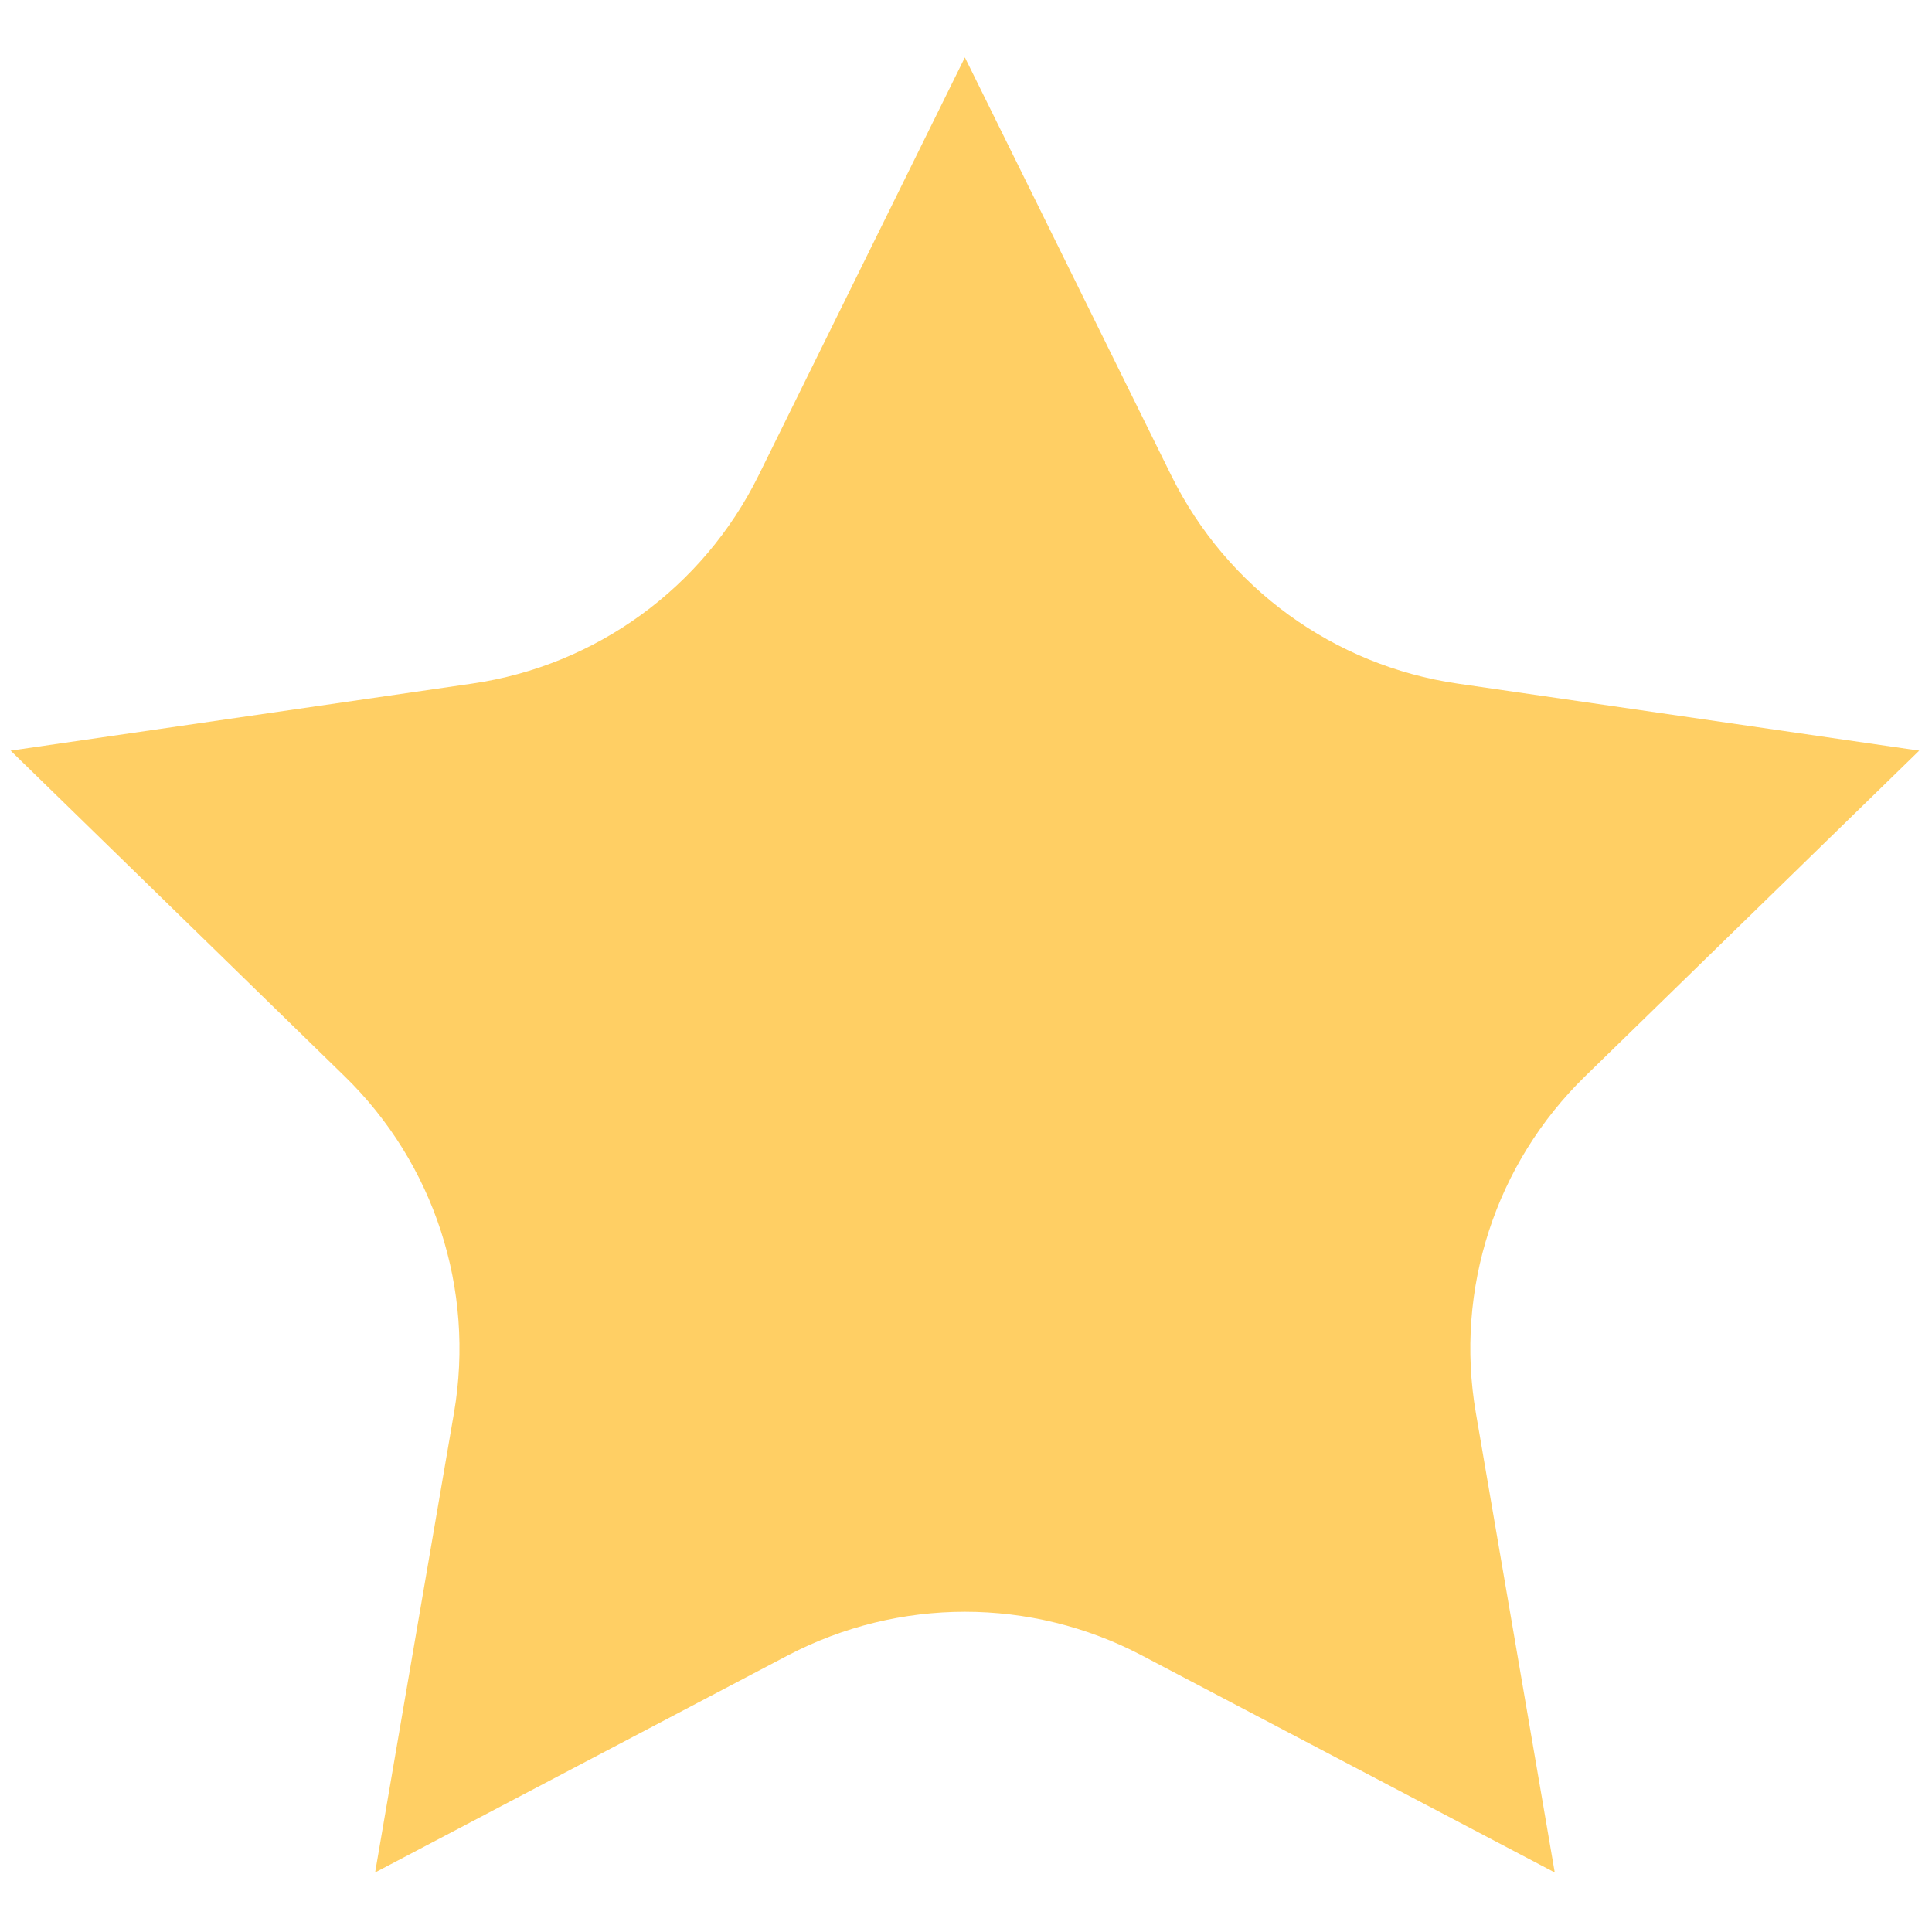 <svg xmlns="http://www.w3.org/2000/svg" xmlns:xlink="http://www.w3.org/1999/xlink" version="1.1" width="256" height="256" viewBox="0 0 256 256" xml:space="preserve">
<g style="stroke: none; stroke-width: 0; stroke-dasharray: none; stroke-linecap: butt; stroke-linejoin: miter; stroke-miterlimit: 10; fill: none; fill-rule: nonzero; opacity: 1;" transform="translate(1.407 1.407) scale(2.81 2.81)">
	<path d="M 45.002 75.502 c 2.862 0 5.72 0.684 8.326 2.051 l 19.485 10.243 l -3.721 -21.678 c -1.002 -5.815 0.926 -11.753 5.164 -15.877 L 90 34.895 l -21.768 -3.161 c -5.838 -0.85 -10.884 -4.514 -13.499 -9.806 L 44.998 2.205 l -9.73 19.717 c -2.615 5.292 -7.661 8.962 -13.499 9.811 L 0 34.895 L 15.749 50.25 c 4.224 4.111 6.156 10.044 5.16 15.863 l -3.721 21.682 l 19.466 -10.238 C 39.268 76.19 42.135 75.502 45.002 75.502 z" style="stroke: none; stroke-width: 1; stroke-dasharray: none; stroke-linecap: butt; stroke-linejoin: miter; stroke-miterlimit: 10; fill: rgb(255,207,100); fill-rule: nonzero; opacity: 1;" transform=" matrix(1 0 0 1 0 0) " stroke-linecap="round"/>
</g>
</svg>